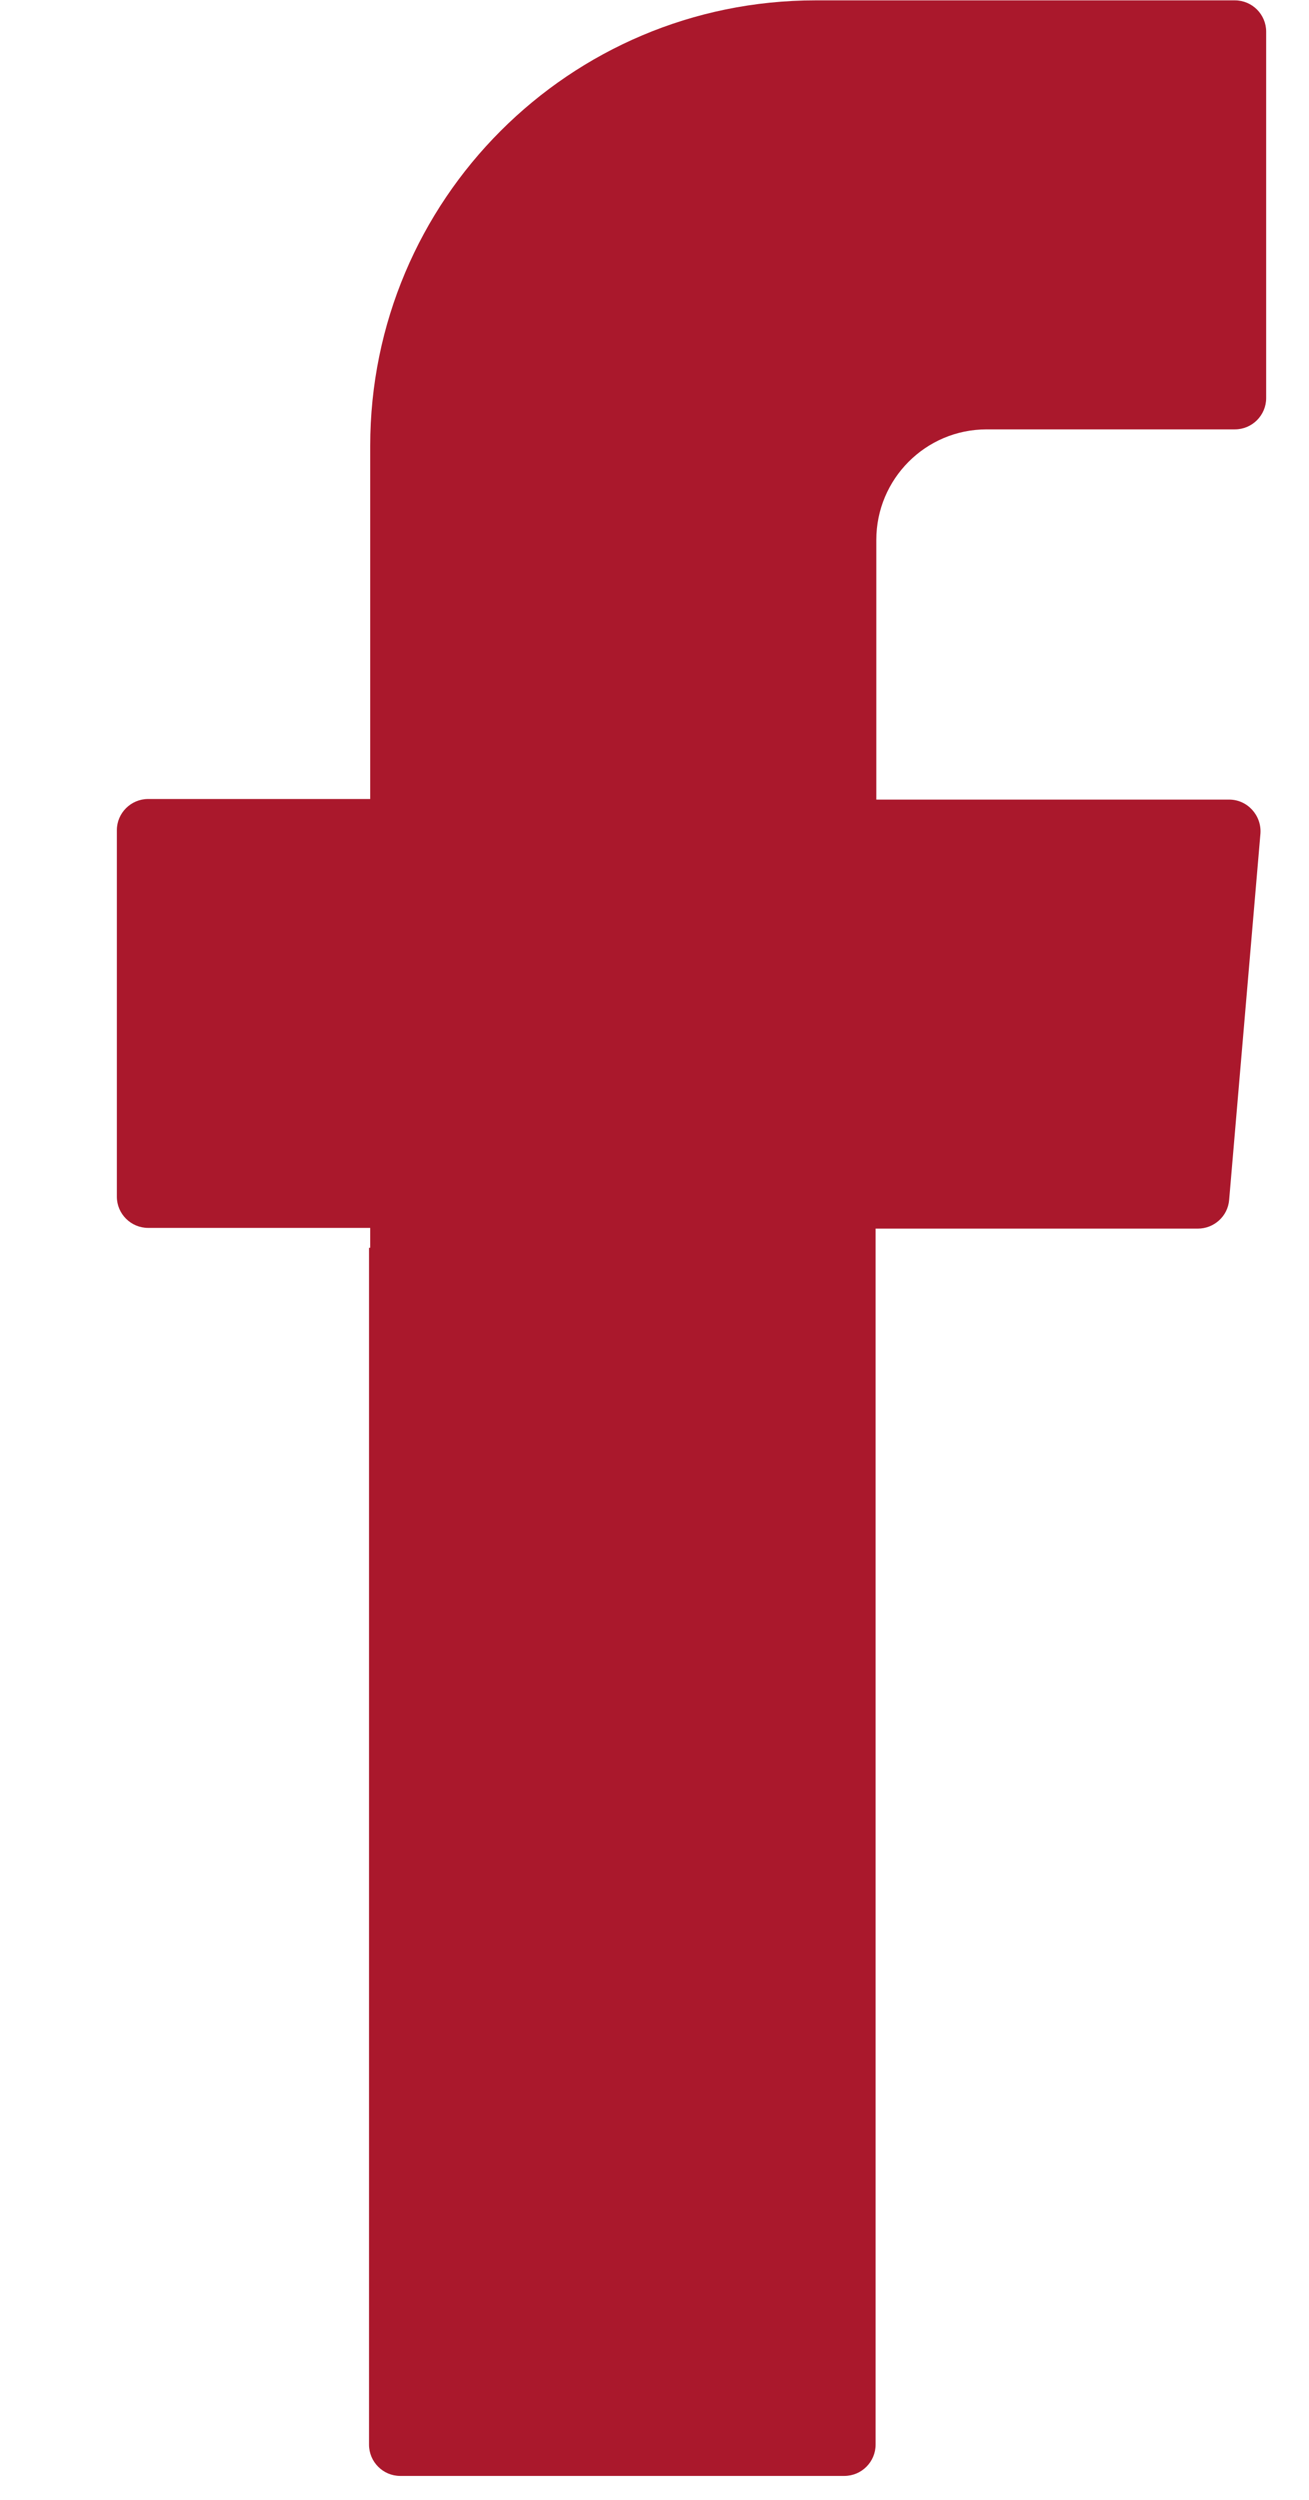 <svg xmlns="http://www.w3.org/2000/svg" width="11" height="21" viewBox="0 0 11 21" fill="none"><g clip-path="url(#clip0_615_2)"><path fill-rule="evenodd" clip-rule="evenodd" d="M3.101 10.482V20.536C3.101 20.681 3.219 20.799 3.363 20.799H7.095C7.24 20.799 7.358 20.681 7.358 20.536V10.321H10.066C10.2 10.321 10.318 10.219 10.329 10.079L10.592 7.001C10.602 6.851 10.484 6.717 10.329 6.717H7.364V4.535C7.364 4.025 7.777 3.607 8.291 3.607H10.377C10.522 3.607 10.64 3.489 10.64 3.344V0.266C10.64 0.121 10.522 0.003 10.377 0.003H6.854C4.784 0.003 3.111 1.682 3.111 3.746V6.712H1.245C1.1 6.712 0.982 6.83 0.982 6.974V10.053C0.982 10.197 1.1 10.315 1.245 10.315H3.111V10.482H3.101Z" fill="#AA182C"></path></g><defs><clipPath id="clip0_615_2"><rect width="11" height="21" fill="white"></rect></clipPath></defs></svg>